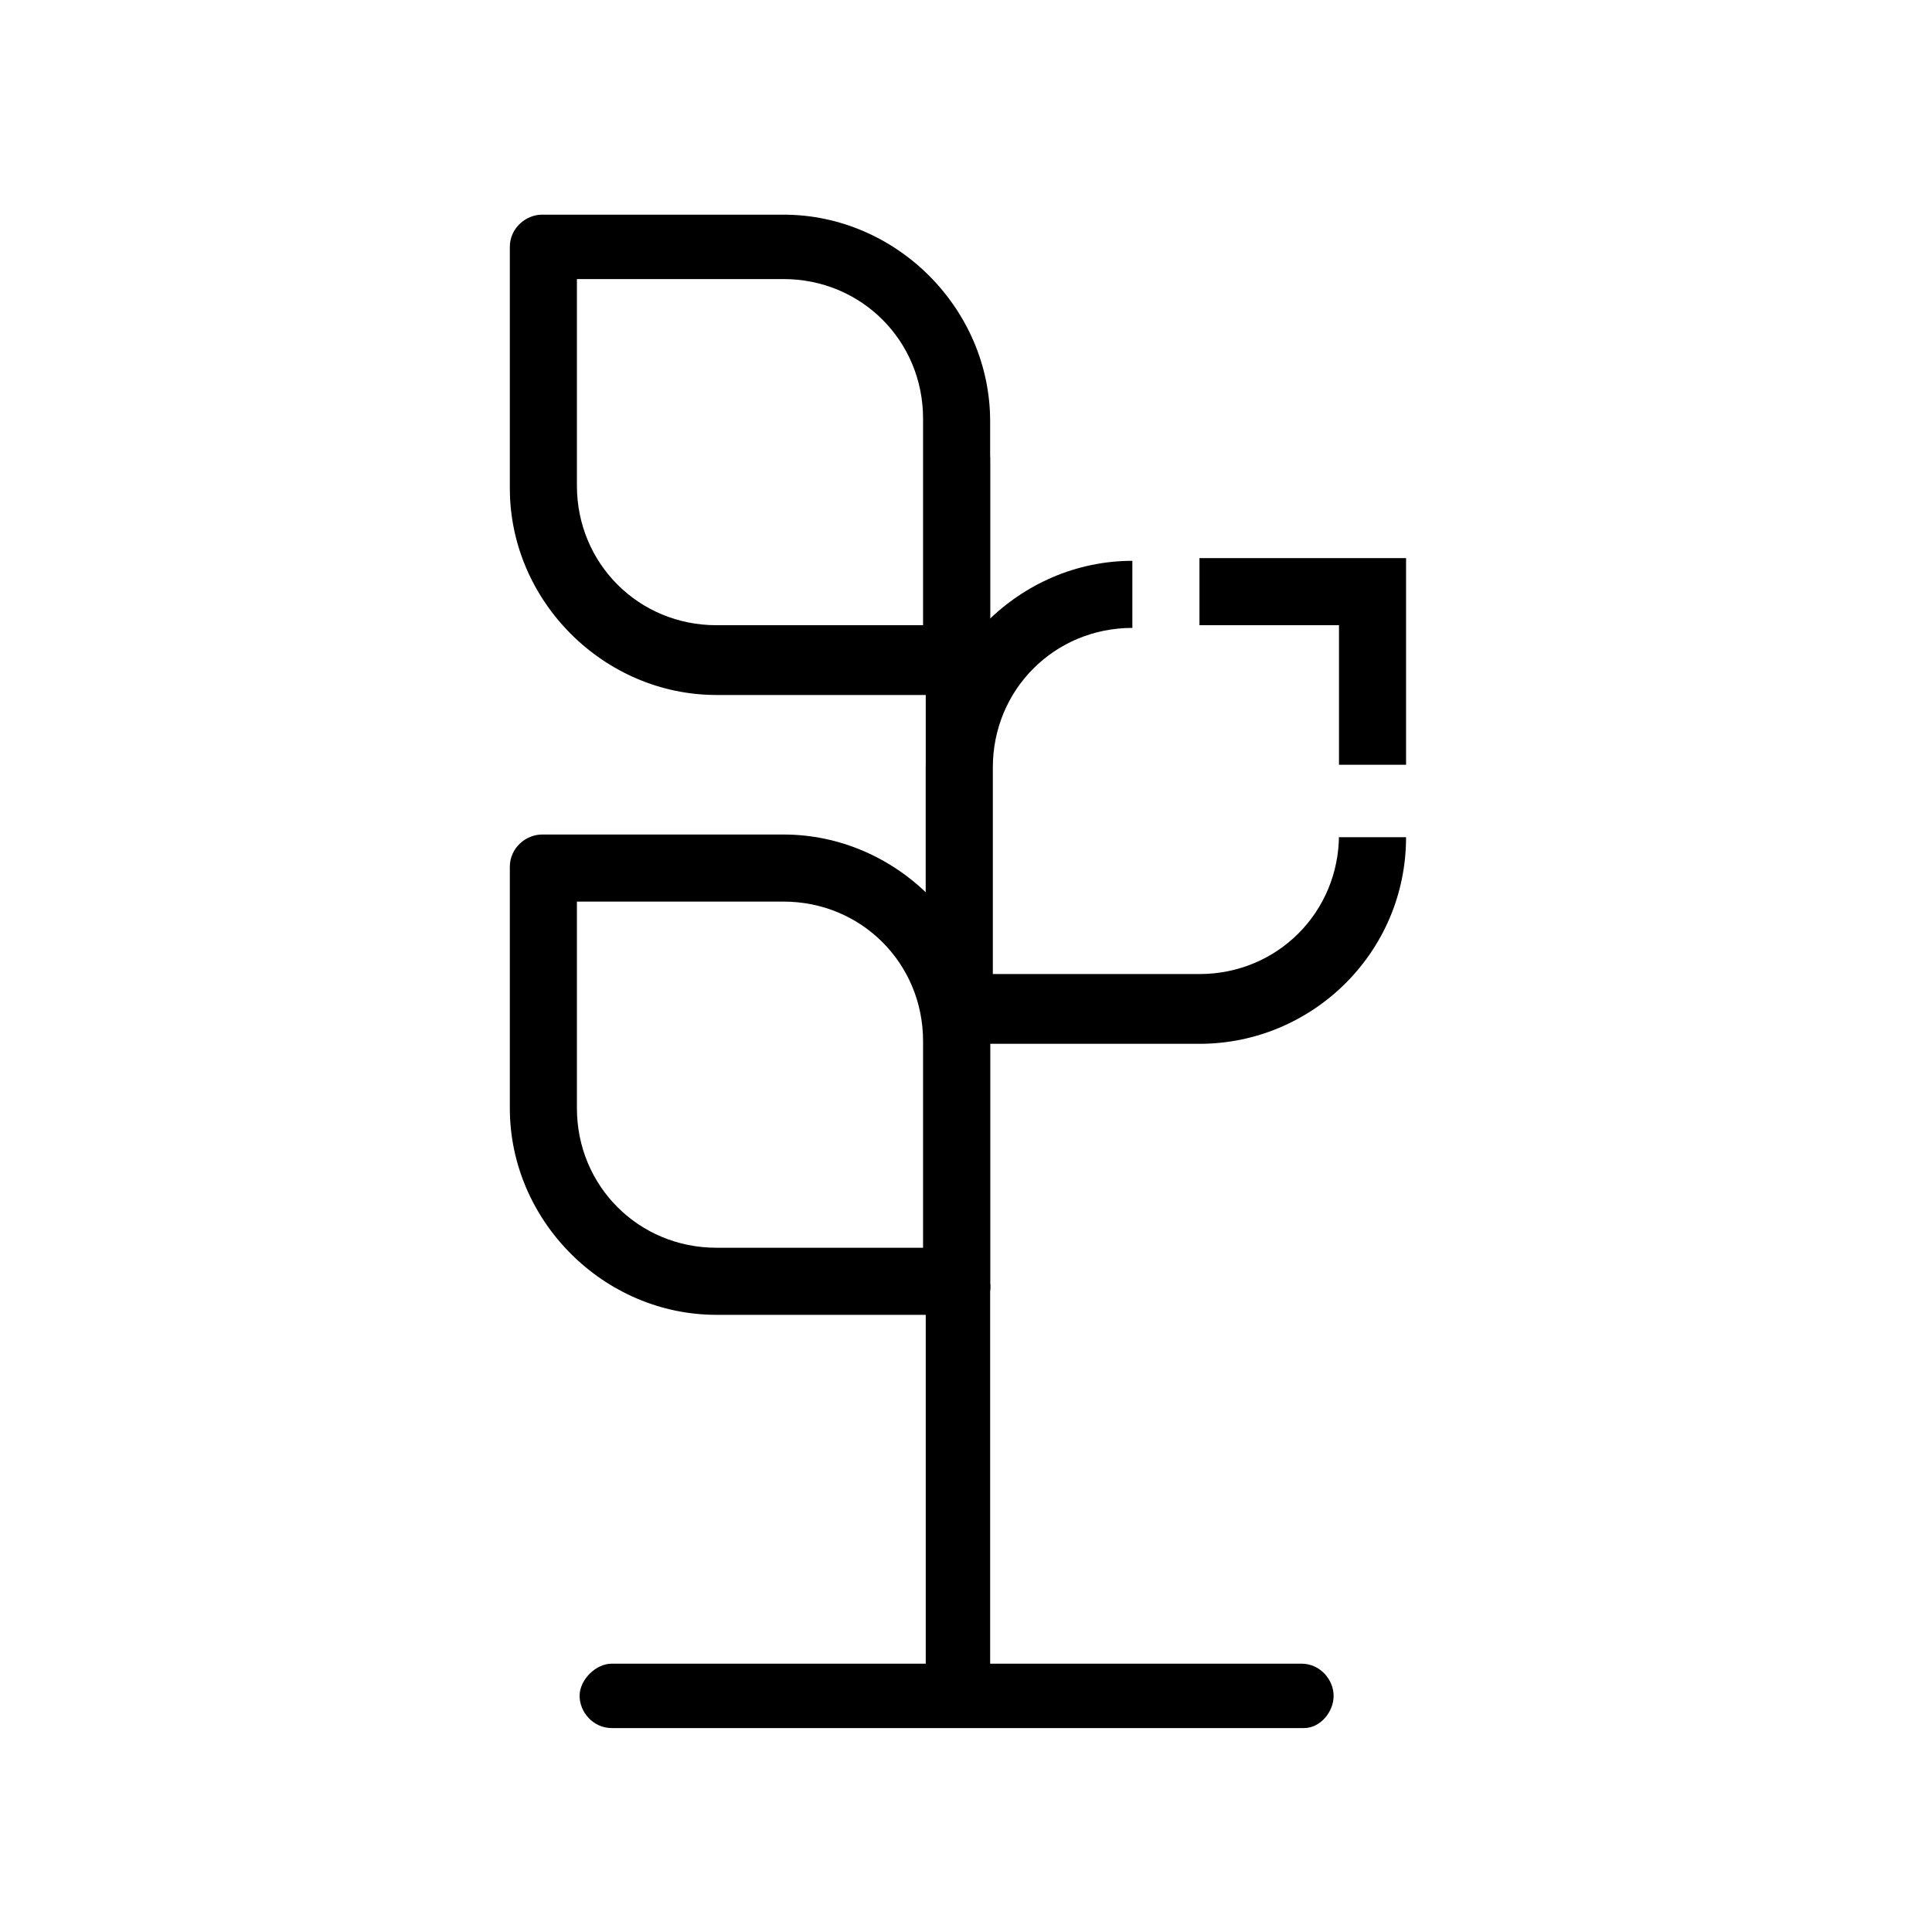 <?xml version="1.0" encoding="utf-8"?>
<svg xmlns="http://www.w3.org/2000/svg" fill="none" height="72" viewBox="0 0 72 72" width="72">
    <path d="M48.6 64.4H22.8c-.7 0-1.2-.6-1.2-1.2s.6-1.2 1.2-1.2h25.7c.7 0 1.2.6 1.2 1.2s-.5 1.2-1.1 1.2z" fill="currentColor"/>
    <path d="M35.7 64.2c-.7 0-1.2-.6-1.2-1.2V17.1c0-.7.6-1.3 1.2-1.3s1.2.6 1.2 1.3V63c.1.7-.5 1.2-1.2 1.2z" fill="currentColor"/>
    <path d="M35.7 25.9h-9c-4.2 0-7.7-3.5-7.7-7.7v-9c0-.7.6-1.2 1.2-1.2h9c4.2 0 7.7 3.5 7.7 7.7v9c.1.6-.5 1.2-1.2 1.2zM21.5 10.4v7.7c0 2.9 2.3 5.2 5.2 5.2h7.7v-7.7c0-2.9-2.3-5.2-5.2-5.2h-7.7zM35.7 49h-9c-4.2 0-7.7-3.5-7.7-7.7v-9c0-.7.6-1.2 1.2-1.2h9c4.2 0 7.7 3.5 7.7 7.7v9c.1.7-.5 1.2-1.2 1.2zM21.5 33.6v7.7c0 2.9 2.3 5.2 5.2 5.2h7.7v-7.7c0-2.9-2.3-5.2-5.2-5.2h-7.7z" fill="currentColor"/>
    <path d="M49.9 31.1c0 2.9-2.3 5.2-5.2 5.2H37v-7.7c0-2.9 2.3-5.2 5.2-5.2v-2.5c-4.2 0-7.7 3.5-7.7 7.7v9c0 .7.6 1.3 1.2 1.3h9c4.2 0 7.7-3.4 7.7-7.7h-2.5v-.1zM52.4 28.5h-2.5v-5.2h-5.2v-2.5h7.7v7.7z" fill="currentColor"/>
</svg>